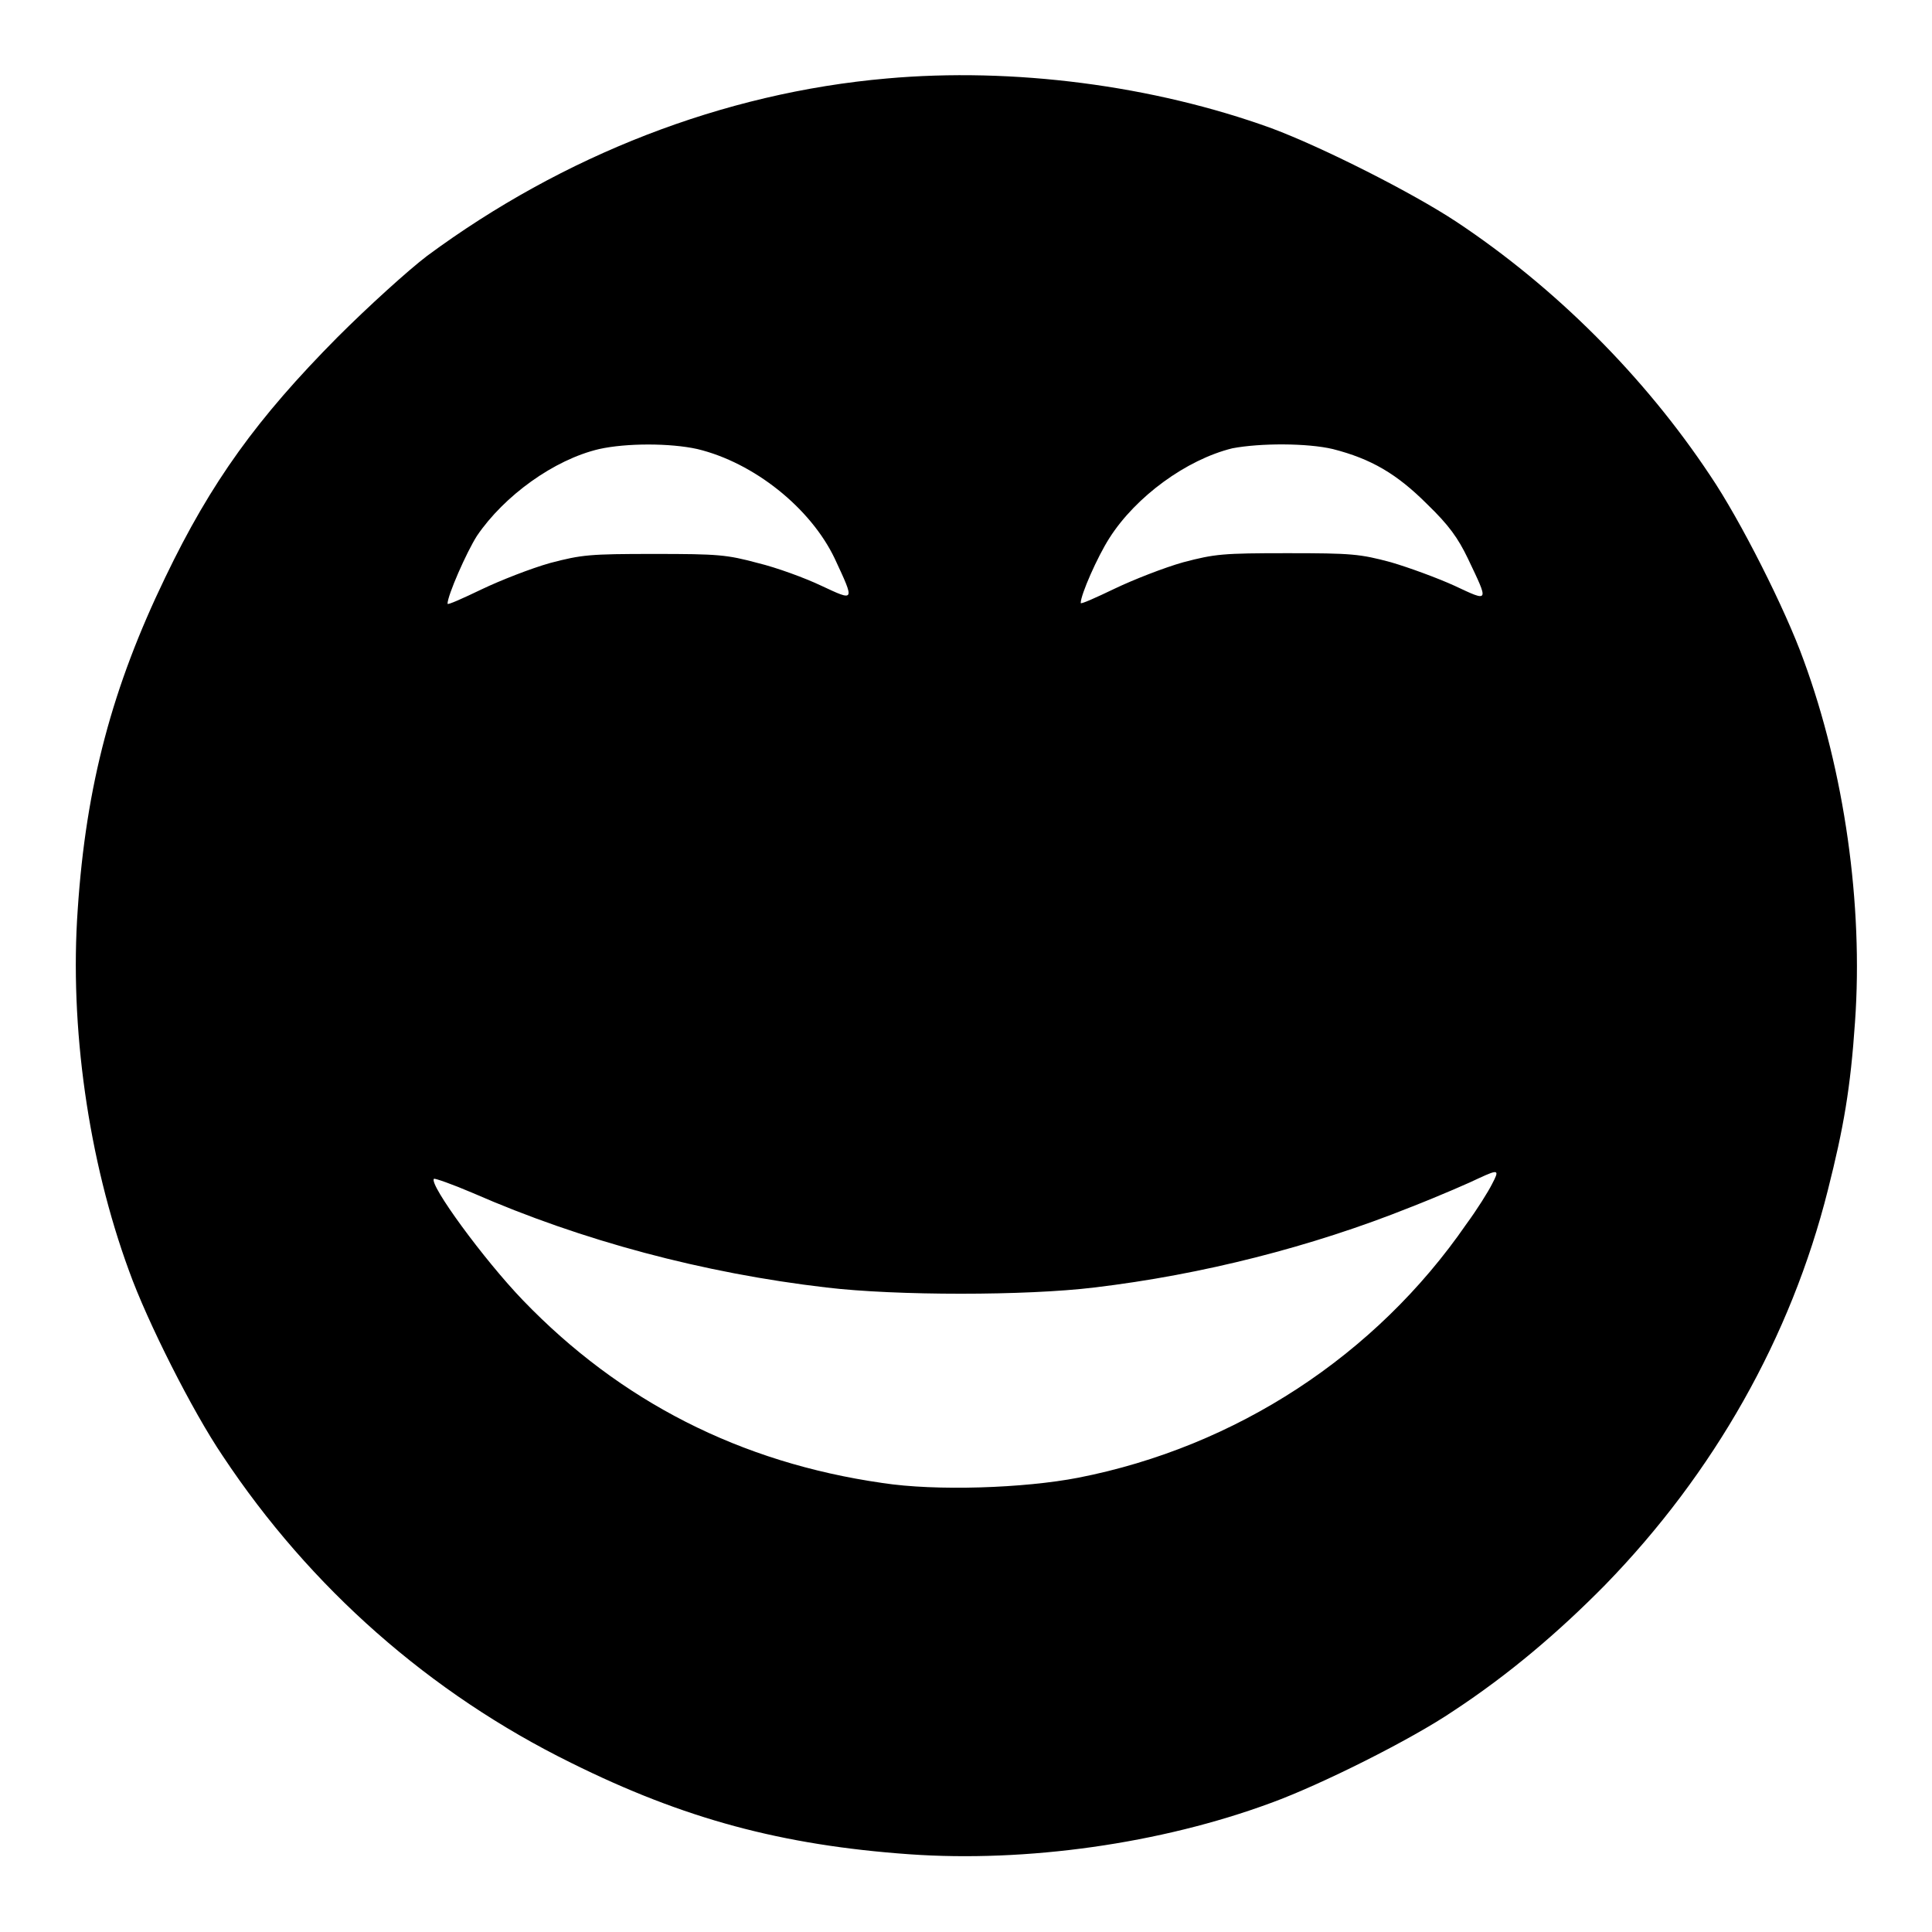 <?xml version="1.0" encoding="utf-8"?>
<!-- Svg Vector Icons : http://www.onlinewebfonts.com/icon -->
<!DOCTYPE svg PUBLIC "-//W3C//DTD SVG 1.1//EN" "http://www.w3.org/Graphics/SVG/1.1/DTD/svg11.dtd">
<svg version="1.1" xmlns="http://www.w3.org/2000/svg" xmlns:xlink="http://www.w3.org/1999/xlink" x="0px" y="0px" viewBox="0 0 256 256" enable-background="new 0 0 256 256" xml:space="preserve">
<g><g><g><path fill="#000000" d="M117.5,10.4c-21.7,1.9-42.9,10.2-60.9,23.5c-2.5,1.9-7.8,6.7-11.9,10.8C34.1,55.4,28,63.8,21.9,76.5c-7,14.5-10.5,27.5-11.6,44c-1.1,15.5,1.4,33.2,6.8,47.9c2.4,6.7,8.4,18.6,12.4,24.5c11.6,17.5,27.5,31.5,46.2,40.7c14.9,7.4,27.9,10.9,44.8,12.1c15.5,1.1,33.3-1.4,47.9-6.8c6.6-2.4,18.6-8.4,24.2-12.2c7.3-4.8,13.9-10.4,20.1-16.7c14.4-14.8,24.6-32.8,29.5-52.3c2.1-8.3,3-13.5,3.6-22.3c1.1-15.5-1.4-33.2-6.8-47.9c-2.4-6.7-8.4-18.6-12.4-24.5c-8.7-13.1-20.5-24.9-33.6-33.6c-5.9-3.9-17.8-9.9-24.5-12.4C152.8,11.3,134.2,8.9,117.5,10.4z M92.4,59.5c7.5,1.8,15,7.8,18.2,14.5c2.7,5.8,2.7,5.7-1.8,3.6c-2.1-1-5.9-2.4-8.4-3c-4.1-1.1-5.2-1.2-13.7-1.2c-8.6,0-9.6,0.1-13.8,1.2c-2.5,0.7-6.6,2.3-9.1,3.5c-2.5,1.2-4.5,2.1-4.5,1.9c0-1.1,2.5-6.8,3.9-9c3.6-5.3,10.2-10.1,16.2-11.5C83,58.7,88.8,58.7,92.4,59.5z M176.6,59.5c5.1,1.3,8.5,3.3,12.5,7.3c2.9,2.8,4.1,4.5,5.4,7.2c2.8,5.9,2.9,5.8-1.8,3.6c-2.2-1-6-2.4-8.4-3.1c-4.1-1.1-5.2-1.2-13.7-1.2c-8.6,0-9.6,0.1-13.8,1.2c-2.5,0.7-6.6,2.3-9.1,3.5c-2.5,1.2-4.5,2.1-4.5,1.9c0-1.1,2.2-6.1,3.8-8.6c3.5-5.5,10.2-10.4,16.3-11.9C167,58.7,173.2,58.7,176.6,59.5z M197.7,156.9c-0.5,1-2,3.4-3.4,5.3c-12,17.4-30.5,29.5-51.4,33.6c-7.2,1.4-18.9,1.8-26,0.7c-18.8-2.7-34.7-10.8-47.6-24.2c-5.2-5.4-12.5-15.4-11.8-16.1c0.1-0.1,2.4,0.7,5.2,1.9c14.4,6.3,30.5,10.6,46.8,12.5c9.2,1.1,26.5,1.1,35.5,0c14.3-1.7,28.8-5.4,41.8-10.6c4.1-1.6,8.2-3.4,9.2-3.9C198.6,154.9,198.7,155,197.7,156.9z"/></g></g></g>
</svg>